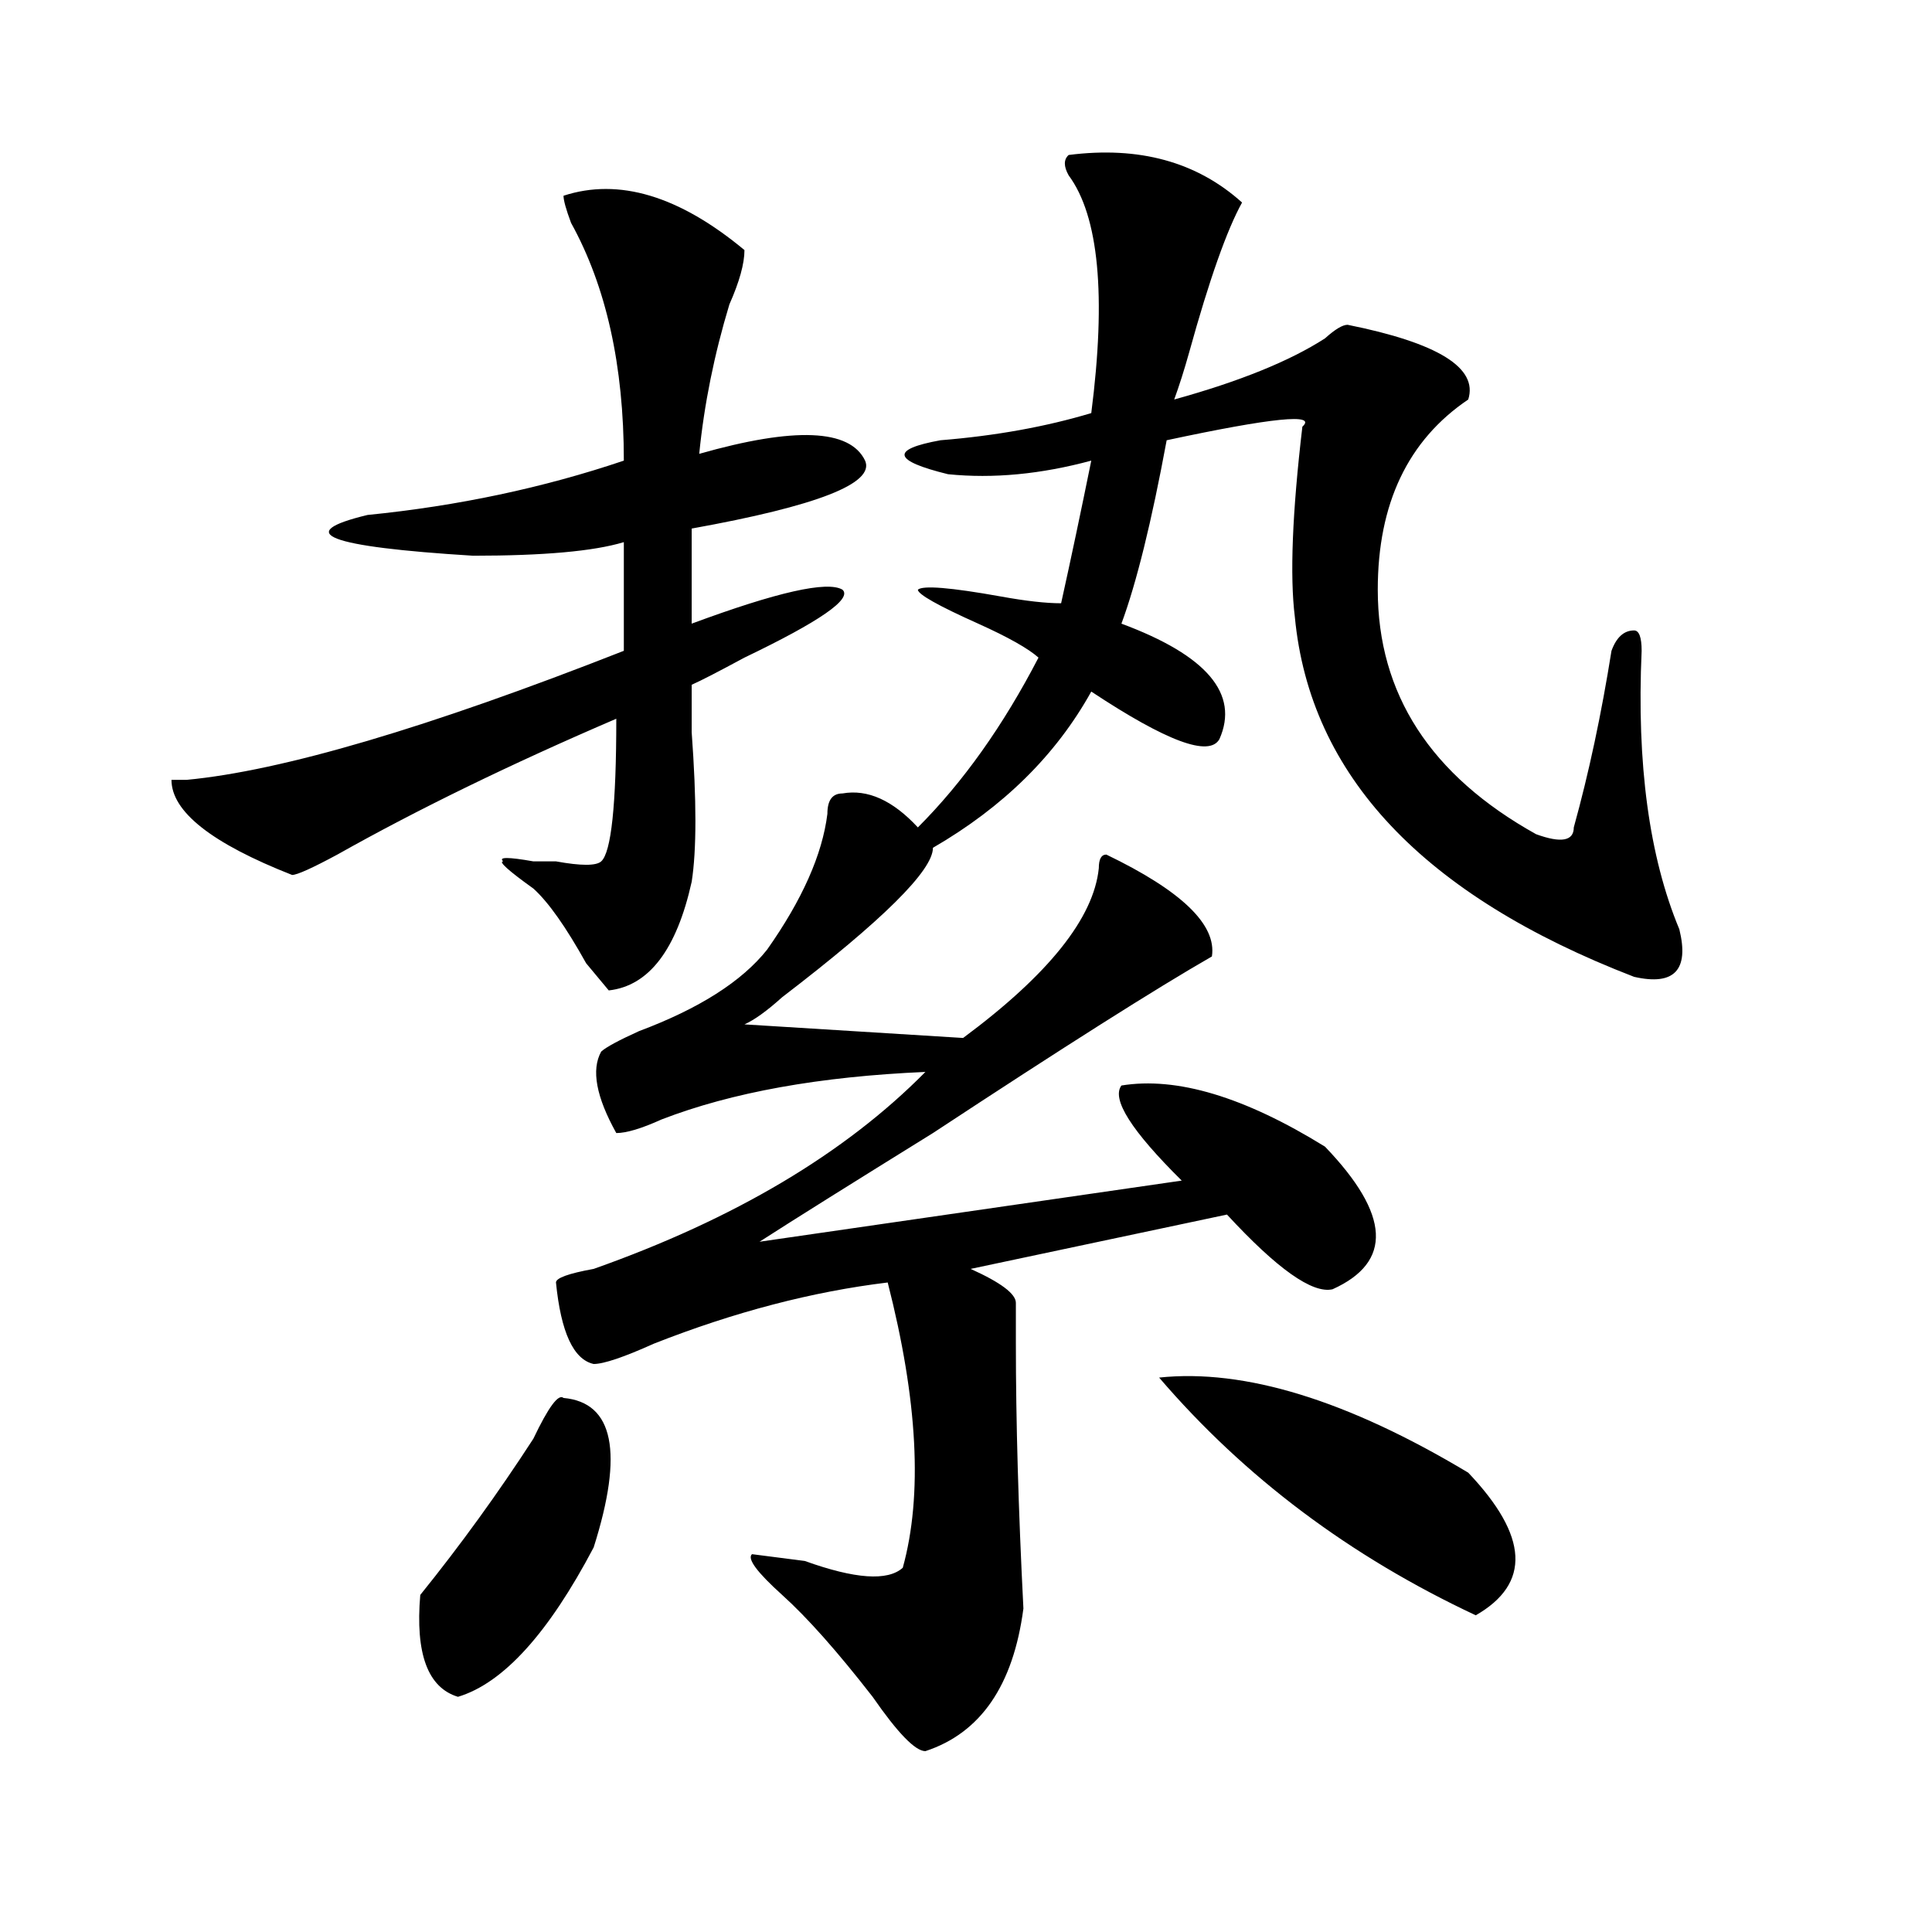 <?xml version="1.0" encoding="utf-8"?>
<!-- Generator: Adobe Illustrator 16.0.0, SVG Export Plug-In . SVG Version: 6.00 Build 0)  -->
<!DOCTYPE svg PUBLIC "-//W3C//DTD SVG 1.1//EN" "http://www.w3.org/Graphics/SVG/1.1/DTD/svg11.dtd">
<svg version="1.1" id="图层_1" xmlns="http://www.w3.org/2000/svg" xmlns:xlink="http://www.w3.org/1999/xlink" x="0px" y="0px"
	 width="1000px" height="1000px" viewBox="0 0 1000 1000" enable-background="new 0 0 1000 1000" xml:space="preserve">
<path d="M291.676,101.313c28.598-9.339,59.816,0,93.656,28.125c0,7.031-2.621,16.425-7.805,28.125
	c-7.805,25.817-13.048,51.581-15.609,77.344c49.39-14.063,78.047-12.854,85.852,3.516c5.184,11.755-24.755,23.456-89.754,35.156
	v49.219c44.207-16.369,70.242-22.247,78.047-17.578c5.184,4.725-11.707,16.425-50.73,35.156
	c-13.048,7.031-22.133,11.756-27.316,14.063c0,4.725,0,12.909,0,24.609c2.562,35.156,2.562,60.975,0,77.344
	c-7.805,35.156-22.133,53.943-42.926,56.25l-11.707-14.063c-10.426-18.731-19.512-31.641-27.316-38.672
	c-13.048-9.338-18.23-14.063-15.609-14.063c-2.621-2.307,2.562-2.307,15.609,0c2.562,0,6.464,0,11.707,0
	c12.988,2.362,20.793,2.362,23.414,0c5.184-4.669,7.805-29.278,7.805-73.828c-54.633,23.456-102.802,46.912-144.386,70.313
	c-13.048,7.031-20.853,10.547-23.414,10.547c-41.645-16.369-62.438-32.794-62.438-49.219h7.805
	c49.389-4.669,124.875-26.916,226.335-66.797v-56.25c-15.609,4.725-41.645,7.031-78.047,7.031
	c-75.485-4.669-93.656-11.7-54.632-21.094c46.828-4.669,91.035-14.063,132.679-28.125c0-49.219-9.146-90.198-27.316-123.047
	C292.957,108.344,291.676,103.675,291.676,101.313z M291.676,723.578c25.976,2.362,31.219,28.125,15.609,77.344
	c-23.414,44.494-46.828,70.313-70.242,77.344c-15.609-4.725-22.133-22.303-19.511-52.734c20.792-25.763,40.304-52.734,58.535-80.859
	C283.871,728.303,289.055,721.271,291.676,723.578z M553.133,80.219c36.402-4.669,66.34,3.516,89.754,24.609
	c-7.805,14.063-16.95,39.88-27.316,77.344c-2.621,9.394-5.243,17.578-7.805,24.609c33.78-9.339,59.816-19.886,78.047-31.641
	c5.184-4.669,9.086-7.031,11.707-7.031c46.828,9.394,67.621,22.302,62.438,38.672c-31.219,21.094-46.828,53.942-46.828,98.438
	c0,53.943,27.316,96.131,81.949,126.563c12.988,4.725,19.512,3.516,19.512-3.516c7.805-28.125,14.269-58.557,19.512-91.406
	c2.562-7.031,6.464-10.547,11.707-10.547c2.562,0,3.902,3.516,3.902,10.547c-2.621,58.612,3.902,106.678,19.512,144.141
	c5.184,21.094-2.621,29.334-23.414,24.609c-109.266-42.188-167.801-104.26-175.605-186.328c-2.621-21.094-1.341-53.888,3.902-98.438
	c7.805-7.031-15.609-4.669-70.242,7.031c-7.805,42.188-15.609,73.828-23.414,94.922c44.207,16.425,61.097,36.365,50.73,59.766
	c-5.243,9.394-27.316,1.209-66.34-24.609c-18.23,32.85-45.547,59.766-81.949,80.859c0,11.756-26.035,37.519-78.047,77.344
	c-7.805,7.031-14.328,11.756-19.512,14.063L498.5,537.25c44.207-32.794,67.621-62.072,70.242-87.891
	c0-4.669,1.281-7.031,3.902-7.031c39.023,18.787,57.194,36.365,54.633,52.734c-28.657,16.425-76.766,46.912-144.387,91.406
	c-41.645,25.818-71.583,44.55-89.754,56.25l218.531-31.641c-26.035-25.763-36.462-42.188-31.219-49.219
	c28.598-4.669,63.719,5.878,105.363,31.641c33.78,35.156,35.121,59.766,3.902,73.828c-10.426,2.362-28.657-10.547-54.633-38.672
	l-132.68,28.125c15.609,7.031,23.414,12.909,23.414,17.578c0,2.362,0,9.394,0,21.094c0,39.881,1.281,85.584,3.902,137.109
	c-5.243,39.825-22.133,64.435-50.73,73.828c-5.243,0-14.328-9.394-27.316-28.125c-18.23-23.456-33.84-41.034-46.828-52.734
	c-13.048-11.756-18.23-18.787-15.609-21.094l27.316,3.516c25.976,9.338,42.926,10.547,50.73,3.516
	c10.366-37.463,7.805-86.682-7.805-147.656c-39.023,4.725-79.388,15.271-120.973,31.641C322.895,702.484,312.469,706,307.285,706
	c-10.426-2.307-16.95-16.369-19.512-42.188c0-2.307,6.464-4.669,19.512-7.031c72.804-25.763,130.059-59.766,171.703-101.953
	c-54.633,2.362-100.18,10.547-136.582,24.609c-10.426,4.725-18.23,7.031-23.414,7.031c-10.426-18.731-13.048-32.794-7.805-42.188
	c2.562-2.307,9.086-5.822,19.512-10.547c31.219-11.7,53.292-25.763,66.34-42.188c18.171-25.763,28.598-49.219,31.219-70.313
	c0-7.031,2.562-10.547,7.805-10.547c12.988-2.307,25.976,3.516,39.023,17.578c23.414-23.4,44.207-52.734,62.438-87.891
	c-5.243-4.669-15.609-10.547-31.219-17.578c-20.853-9.338-31.219-15.216-31.219-17.578c2.562-2.307,16.891-1.153,42.926,3.516
	c12.988,2.362,23.414,3.516,31.219,3.516c5.184-23.4,10.366-48.011,15.609-73.828c-26.035,7.031-50.73,9.394-74.145,7.031
	c-28.657-7.031-29.938-12.854-3.902-17.578c28.598-2.308,54.633-7.031,78.047-14.063c7.805-60.919,3.902-101.953-11.707-123.047
	C550.512,86.097,550.512,82.581,553.133,80.219z M759.957,762.25c31.219,32.85,32.5,57.403,3.902,73.828
	c-65.059-30.487-119.691-71.466-163.898-123.047C644.168,708.362,697.52,724.787,759.957,762.25z"/>
</svg>
